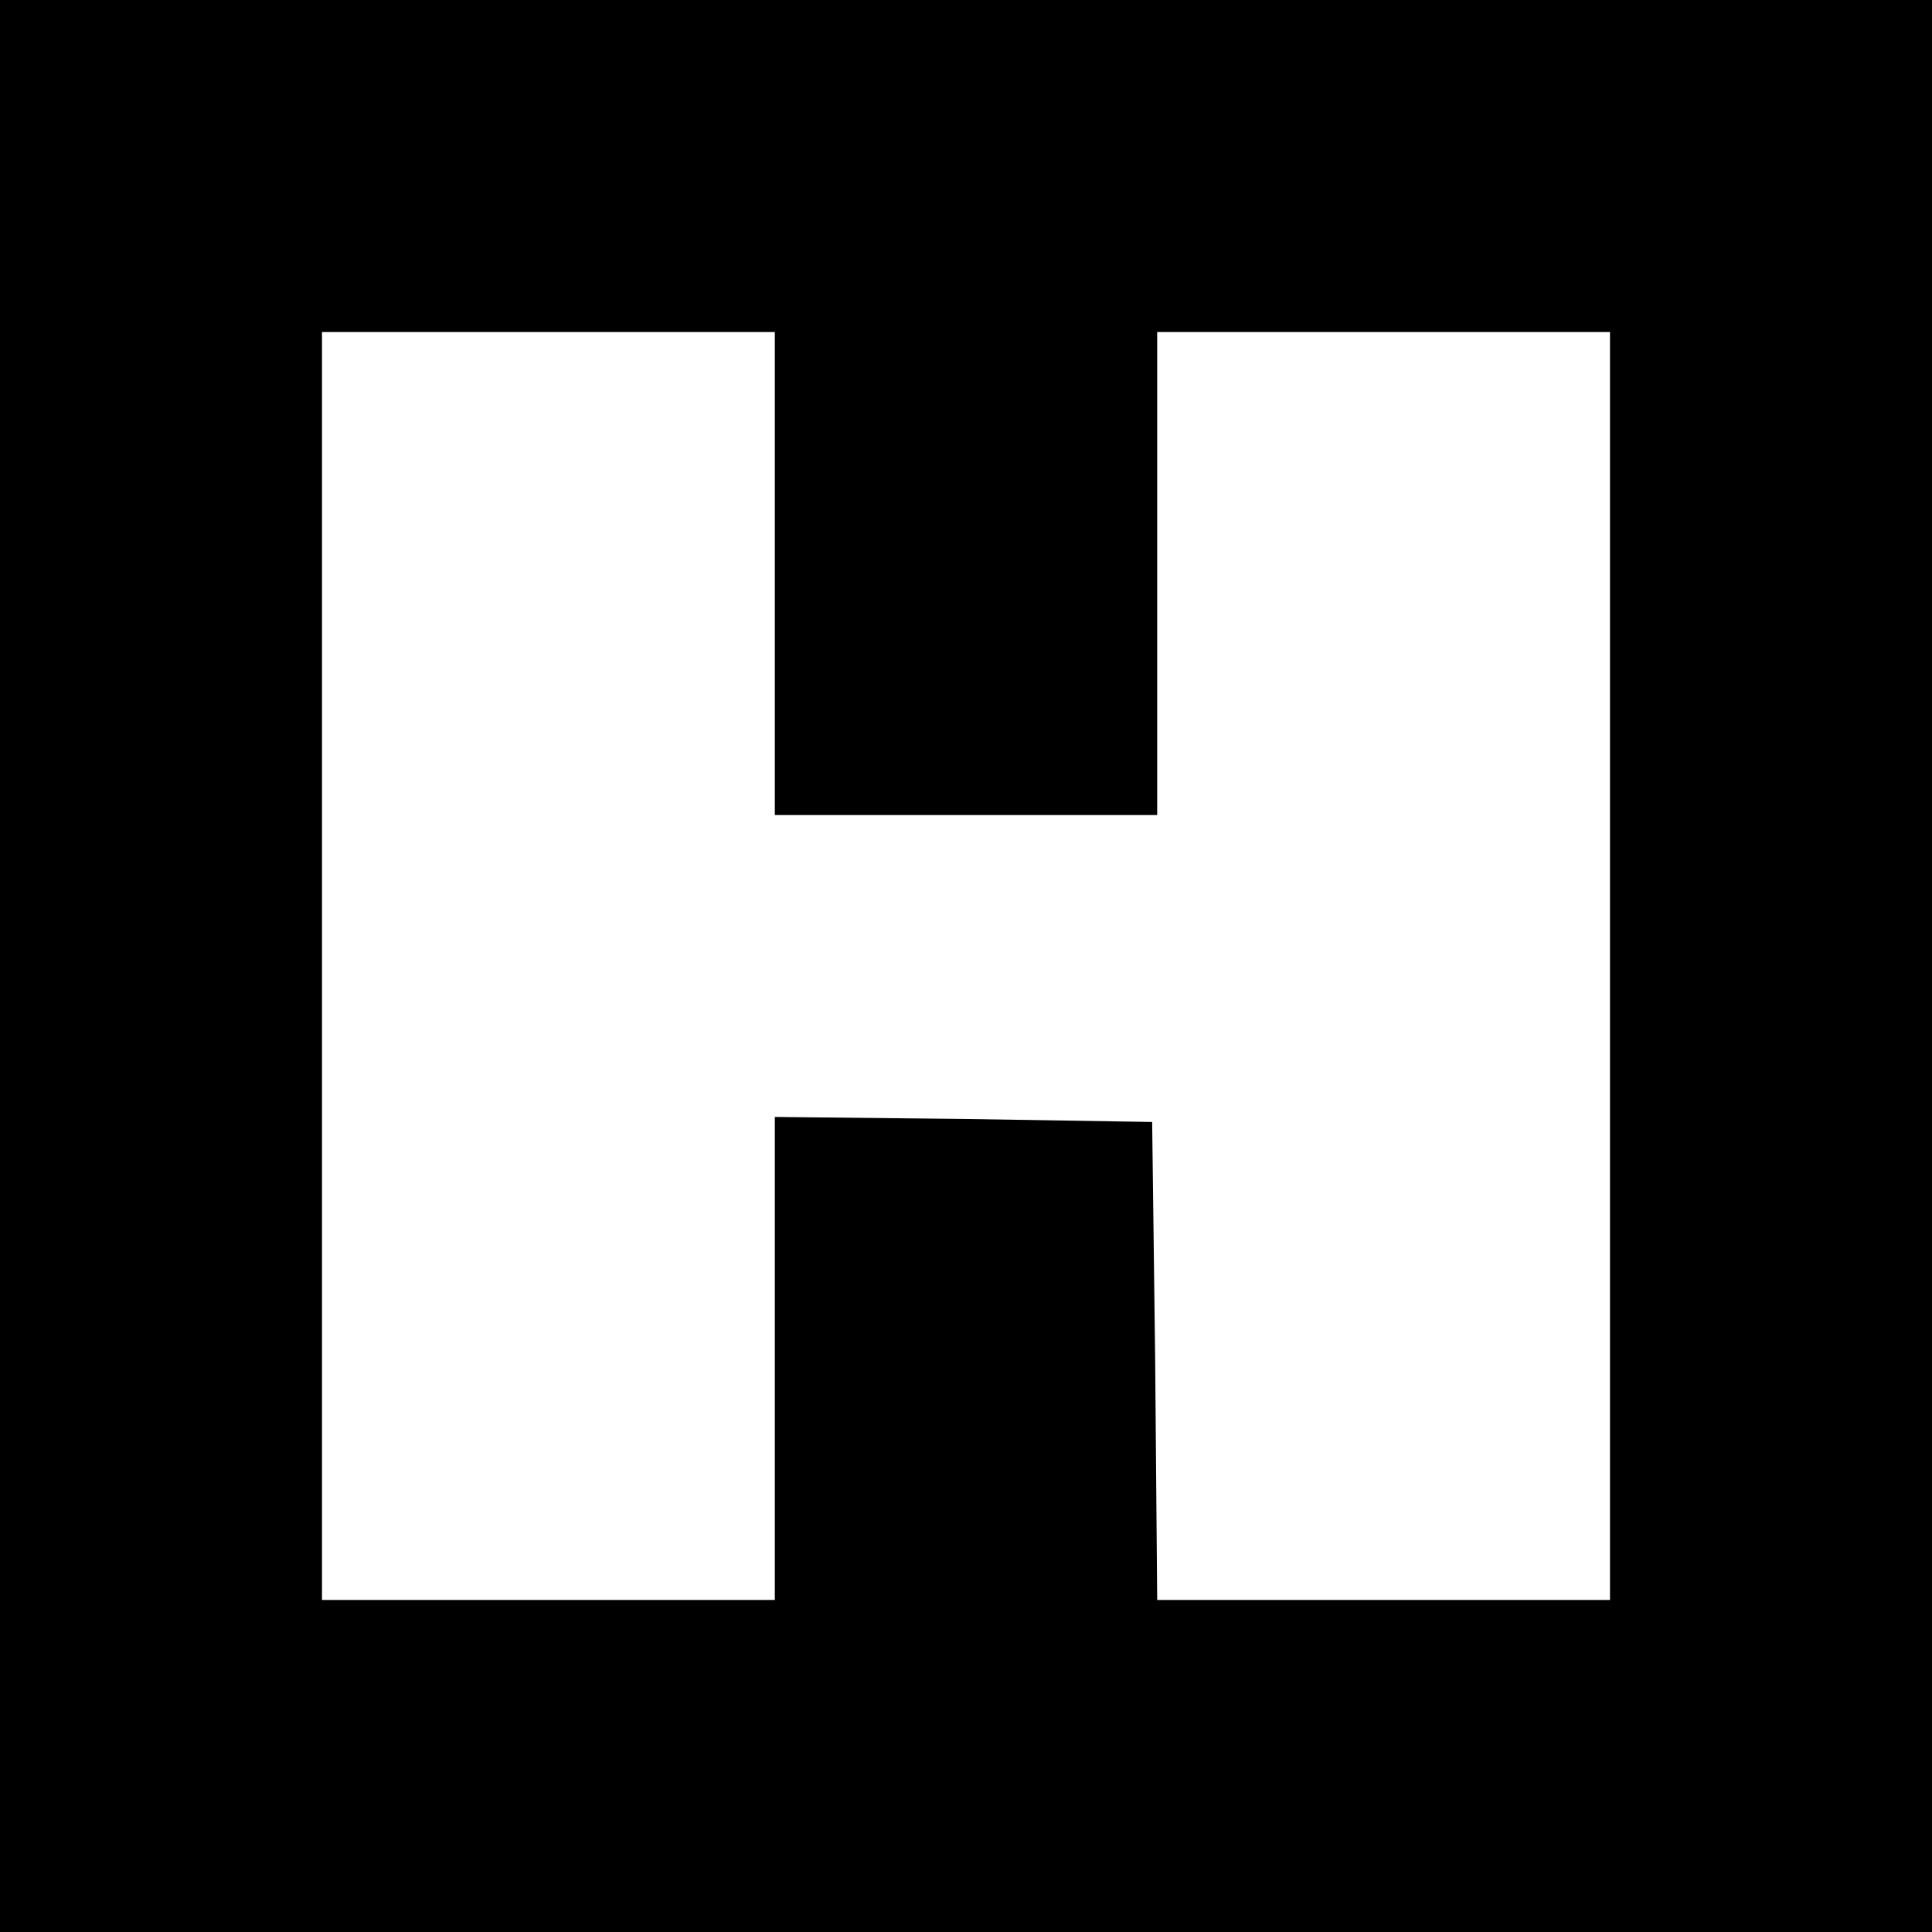 <?xml version="1.0" standalone="no"?>
<!DOCTYPE svg PUBLIC "-//W3C//DTD SVG 20010904//EN"
 "http://www.w3.org/TR/2001/REC-SVG-20010904/DTD/svg10.dtd">
<svg version="1.0" xmlns="http://www.w3.org/2000/svg"
 width="192pt" height="192pt" viewBox="0 0 192 192"
 preserveAspectRatio="xMidYMid meet">
<g transform="translate(0,192) scale(0.1,-0.1)"
fill="#000000" stroke="none">
<path d="M0 960 l0 -960 960 0 960 0 0 960 0 960 -960 0 -960 0 0 -960z m770
390 l0 -240 190 0 190 0 0 240 0 240 225 0 225 0 0 -630 0 -630 -225 0 -225 0
-2 238 -3 237 -187 3 -188 2 0 -240 0 -240 -225 0 -225 0 0 630 0 630 225 0
225 0 0 -240z"/>
</g>
</svg>
